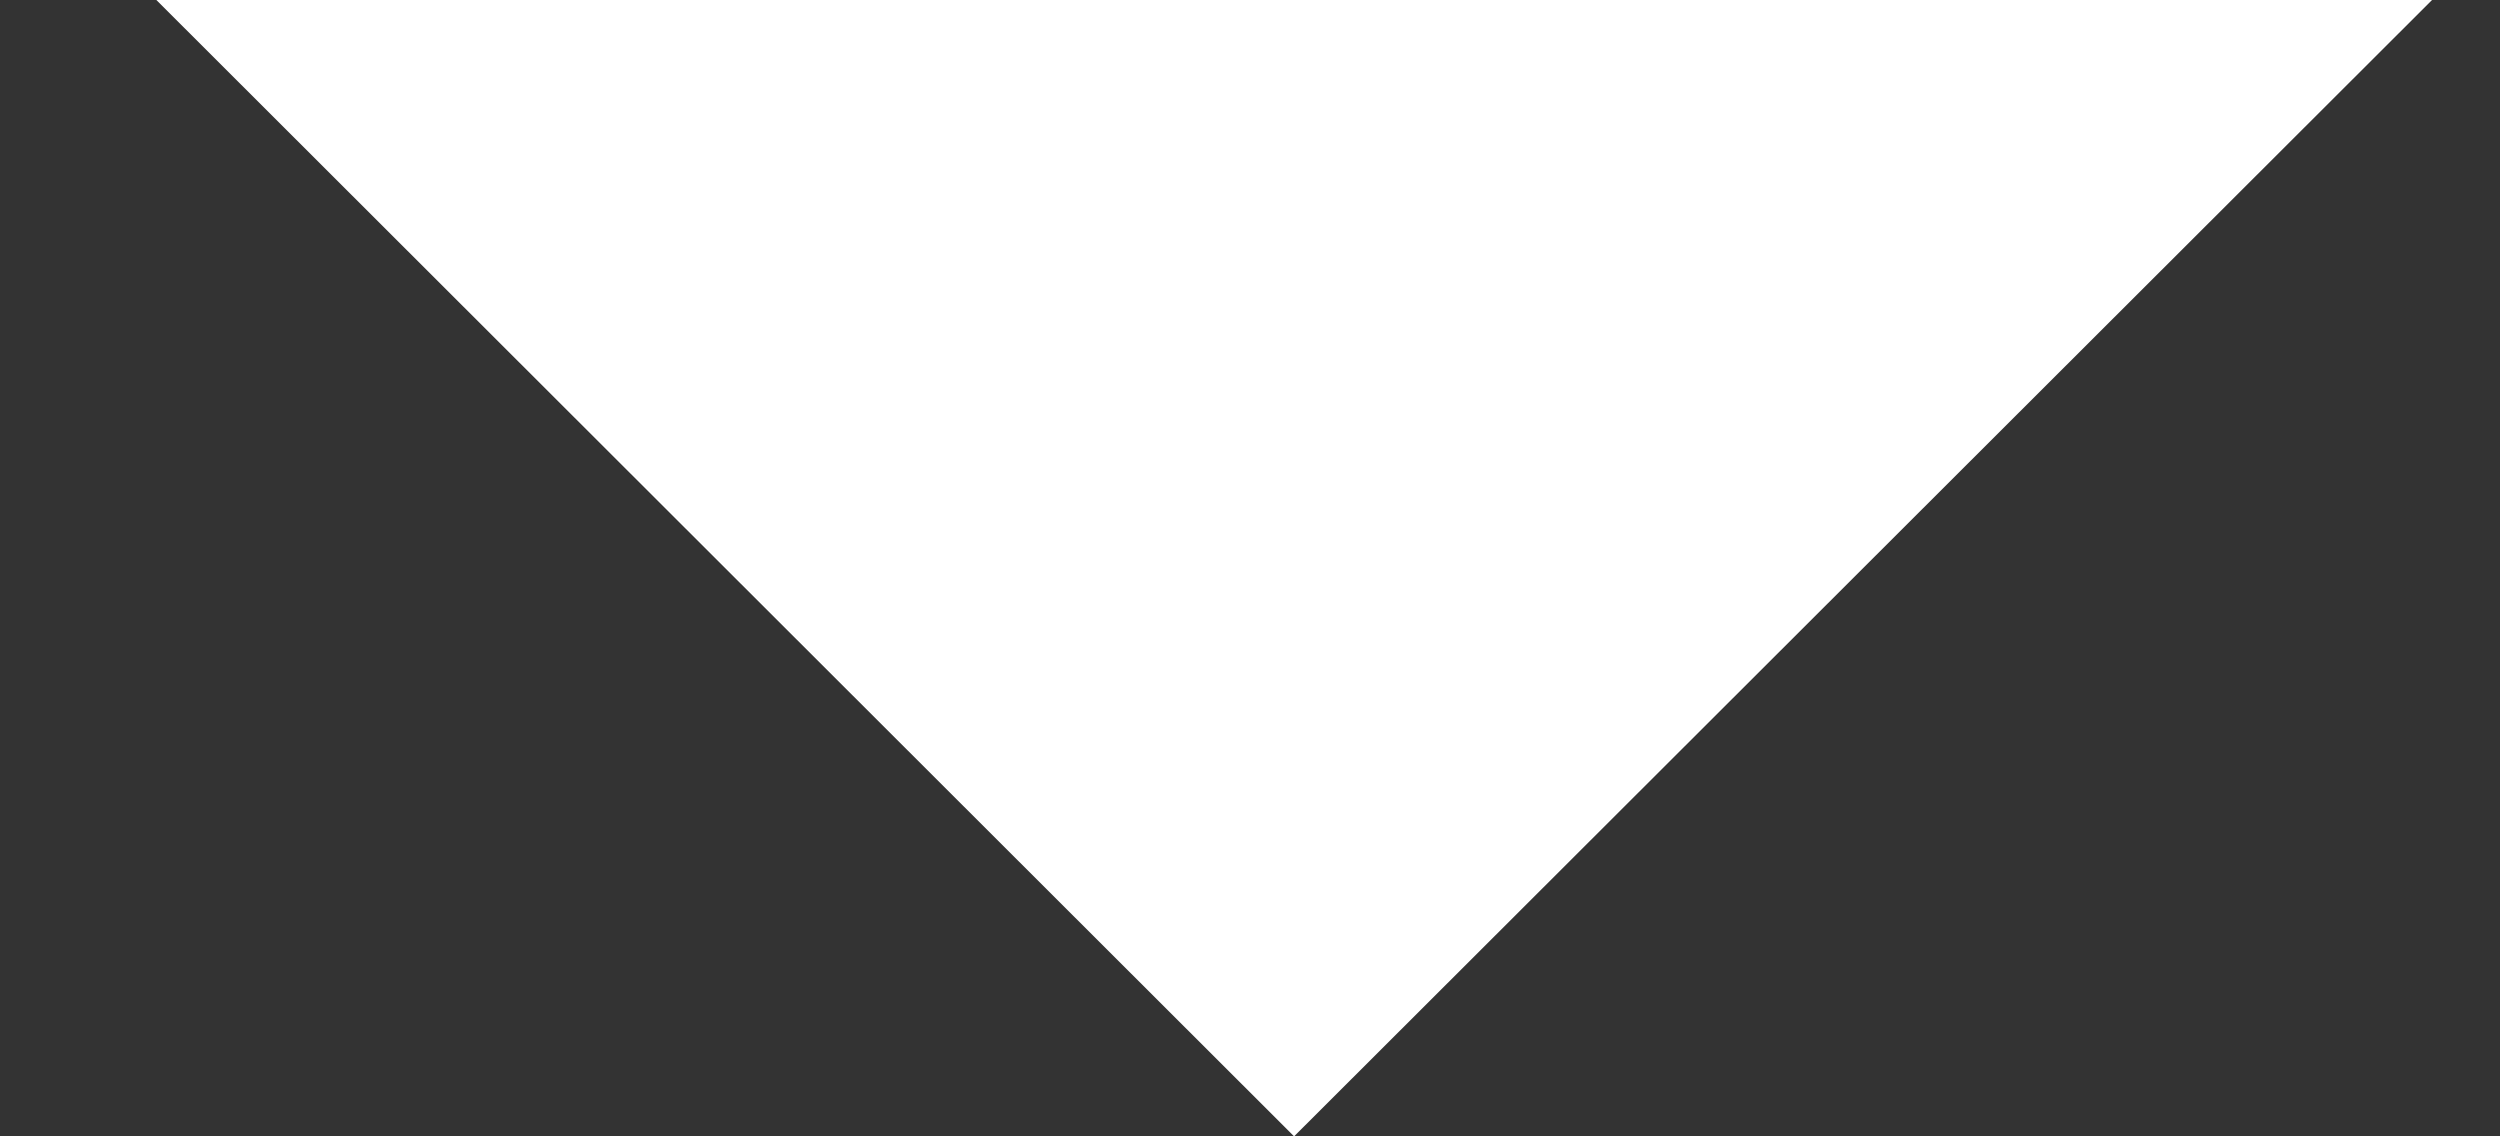 <svg width="11" height="5" viewBox="0 0 11 5" fill="none" xmlns="http://www.w3.org/2000/svg">
<rect x="0" y="0" width="11" height="5" fill="#333333" stroke="none"/>
<g clip-path="url(#clip0_246_5178)">
<path d="M10.701 0H0.688L5.694 5" fill="white"/>
</g>
<defs>
<clipPath id="clip0_246_5178">
<rect width="10.014" height="5" fill="white" transform="translate(0.688)"/>
</clipPath>
</defs>
</svg>
